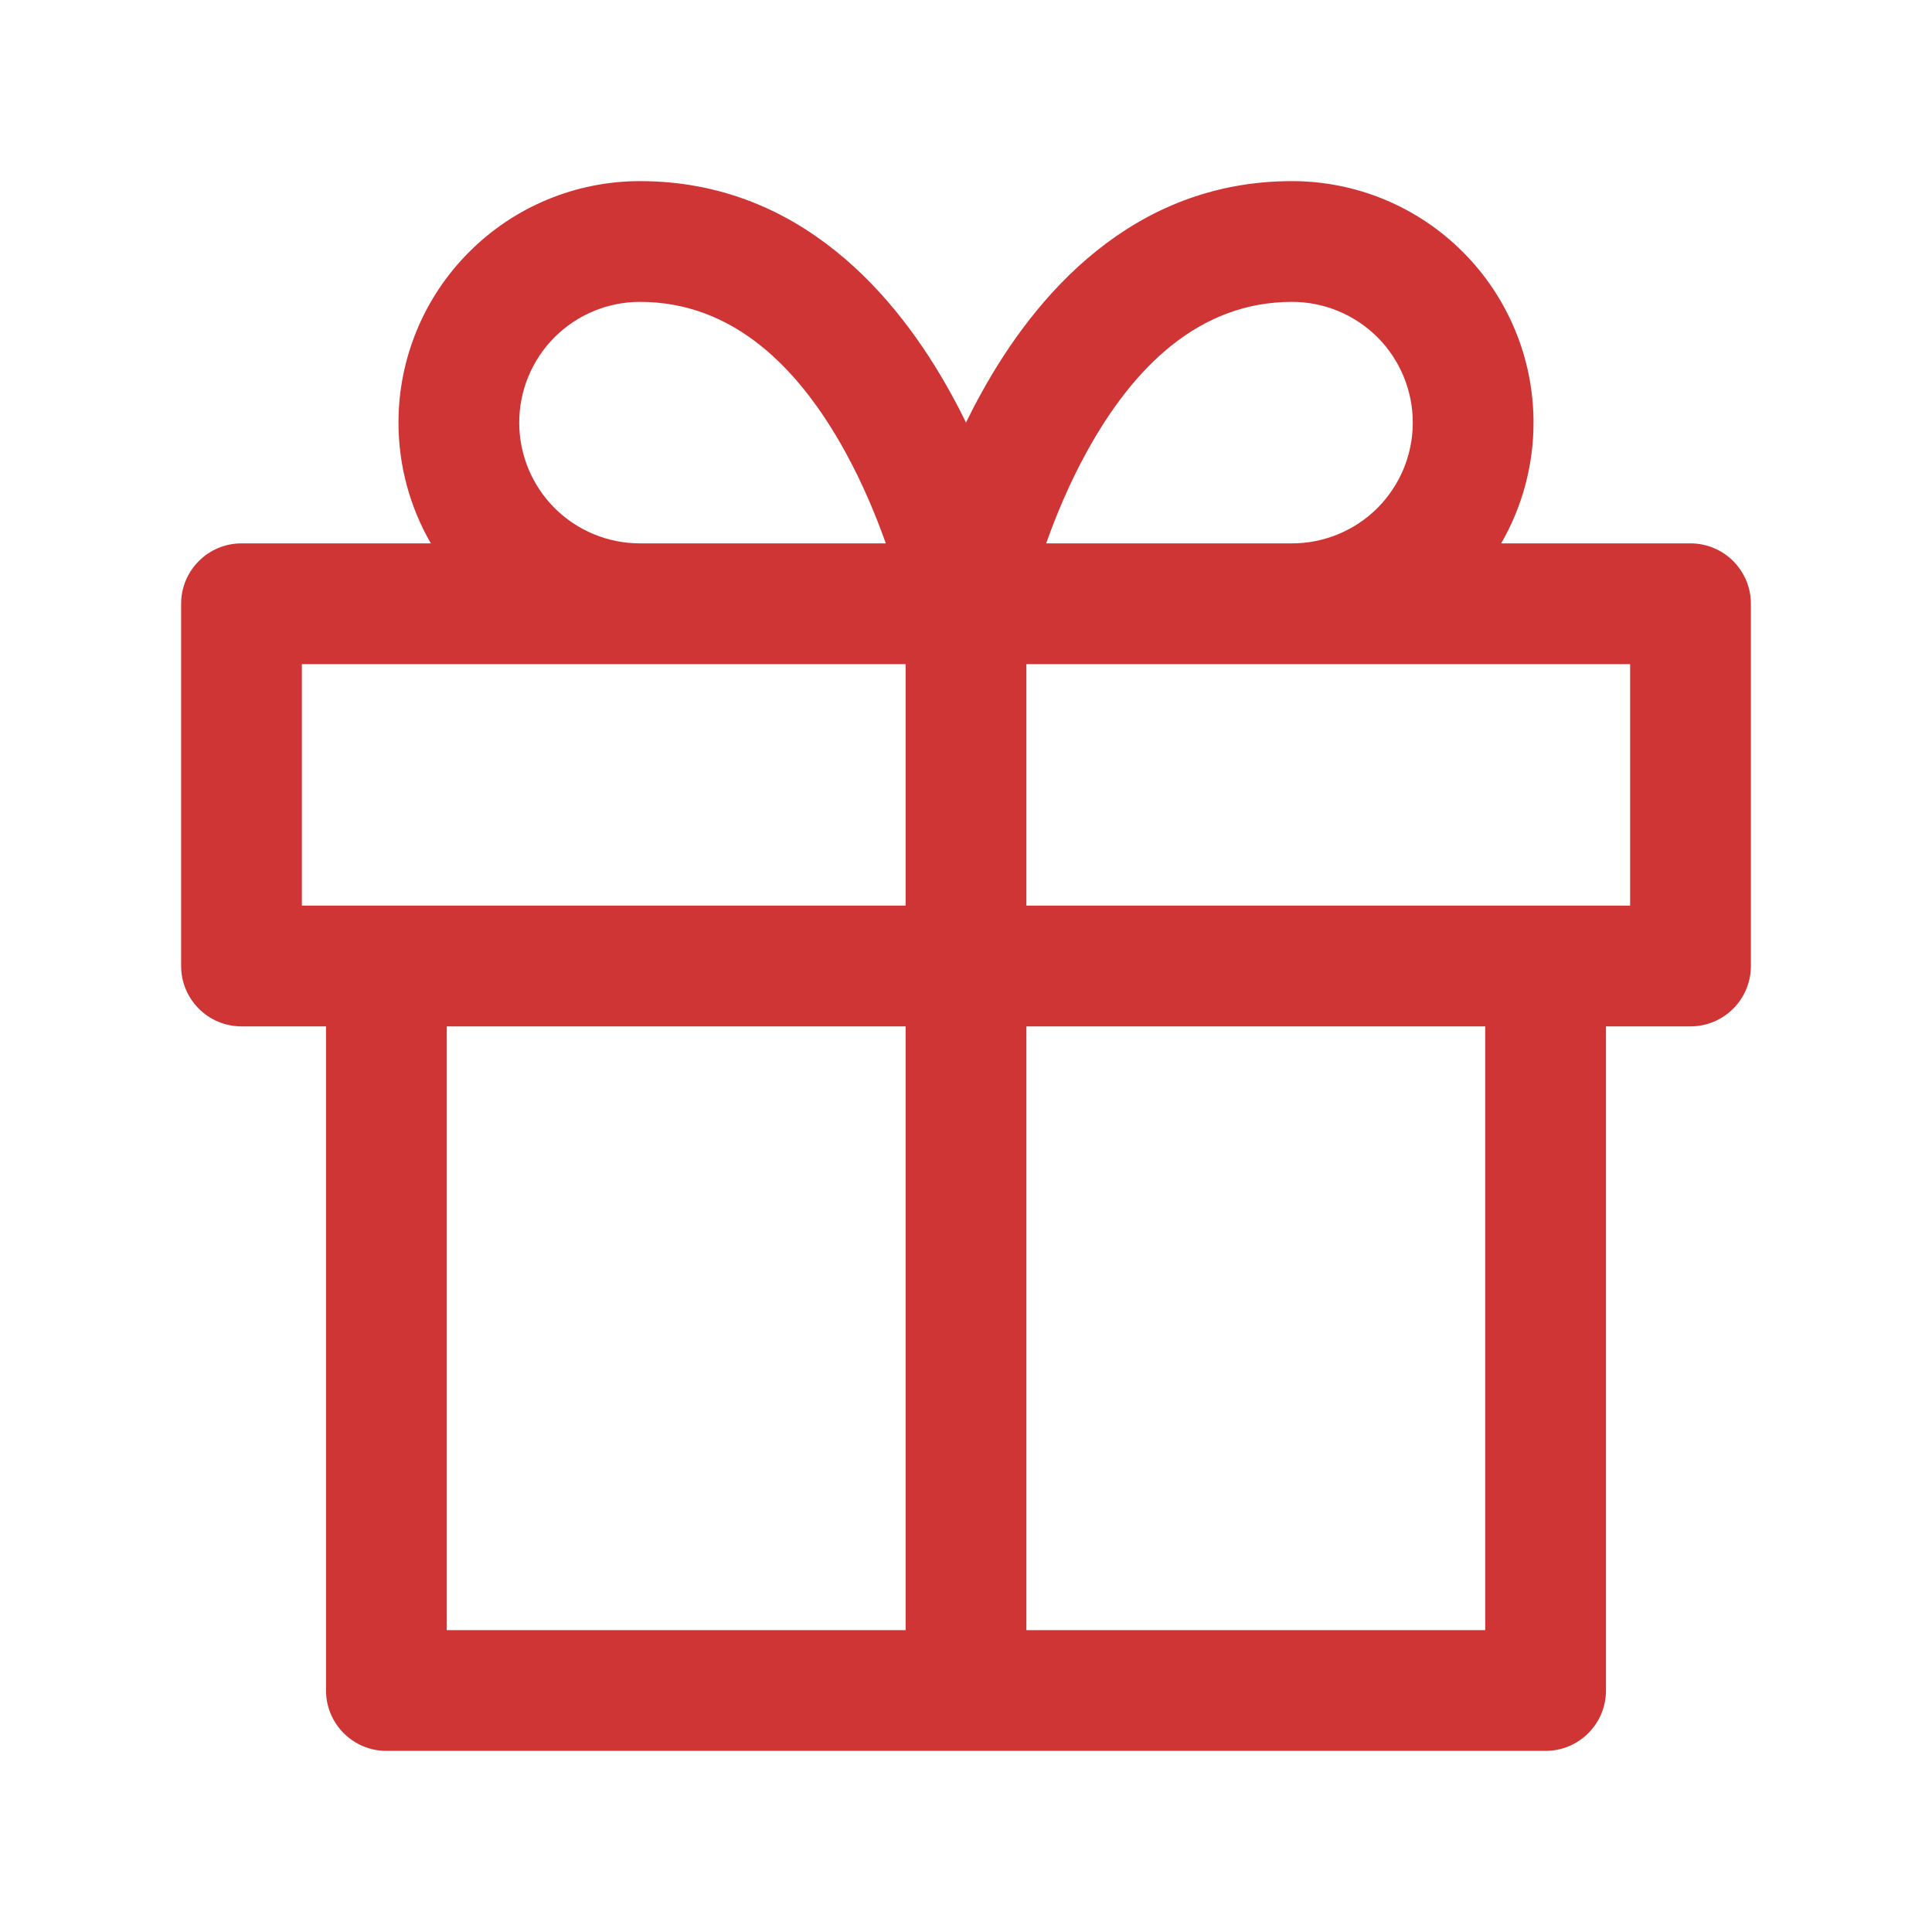 <?xml version="1.0" encoding="UTF-8"?> <svg xmlns="http://www.w3.org/2000/svg" width="24" height="24" viewBox="0 0 24 24" fill="none"> <path fill-rule="evenodd" clip-rule="evenodd" d="M7.95 3.75C7.552 3.75 7.171 3.908 6.889 4.189C6.608 4.471 6.45 4.852 6.45 5.25C6.45 5.648 6.608 6.029 6.889 6.311C7.171 6.592 7.552 6.75 7.95 6.75H11.004C10.882 6.407 10.717 6.007 10.499 5.611C9.924 4.566 9.108 3.75 7.95 3.75ZM12.75 8.25H20.25V11.25H12.75V8.25ZM11.25 11.25V8.25H3.75V11.25H11.25ZM4.05 12.75H3C2.586 12.75 2.25 12.414 2.25 12V7.5C2.25 7.086 2.586 6.75 3 6.75H5.352C5.091 6.298 4.95 5.781 4.95 5.25C4.95 4.454 5.266 3.691 5.829 3.129C6.391 2.566 7.154 2.25 7.95 2.25C9.942 2.25 11.151 3.684 11.813 4.889C11.88 5.009 11.942 5.13 12 5.249C12.058 5.13 12.12 5.009 12.187 4.889C12.849 3.684 14.058 2.25 16.05 2.25C16.846 2.25 17.609 2.566 18.171 3.129C18.734 3.691 19.05 4.454 19.05 5.25C19.05 5.781 18.909 6.298 18.648 6.75H21C21.414 6.75 21.75 7.086 21.75 7.5V12C21.75 12.414 21.414 12.75 21 12.75H19.95V21C19.95 21.414 19.614 21.75 19.2 21.75H4.8C4.386 21.75 4.05 21.414 4.05 21V12.75ZM5.55 12.75V20.25H11.25V12.75H5.55ZM12.75 12.75V20.25H18.45V12.75H12.75ZM16.05 6.75C16.448 6.75 16.829 6.592 17.111 6.311C17.392 6.029 17.55 5.648 17.55 5.25C17.55 4.852 17.392 4.471 17.111 4.189C16.829 3.908 16.448 3.75 16.05 3.75C14.892 3.75 14.076 4.566 13.501 5.611C13.283 6.007 13.117 6.407 12.996 6.75H16.05Z" fill="#CF3535"></path> </svg> 
